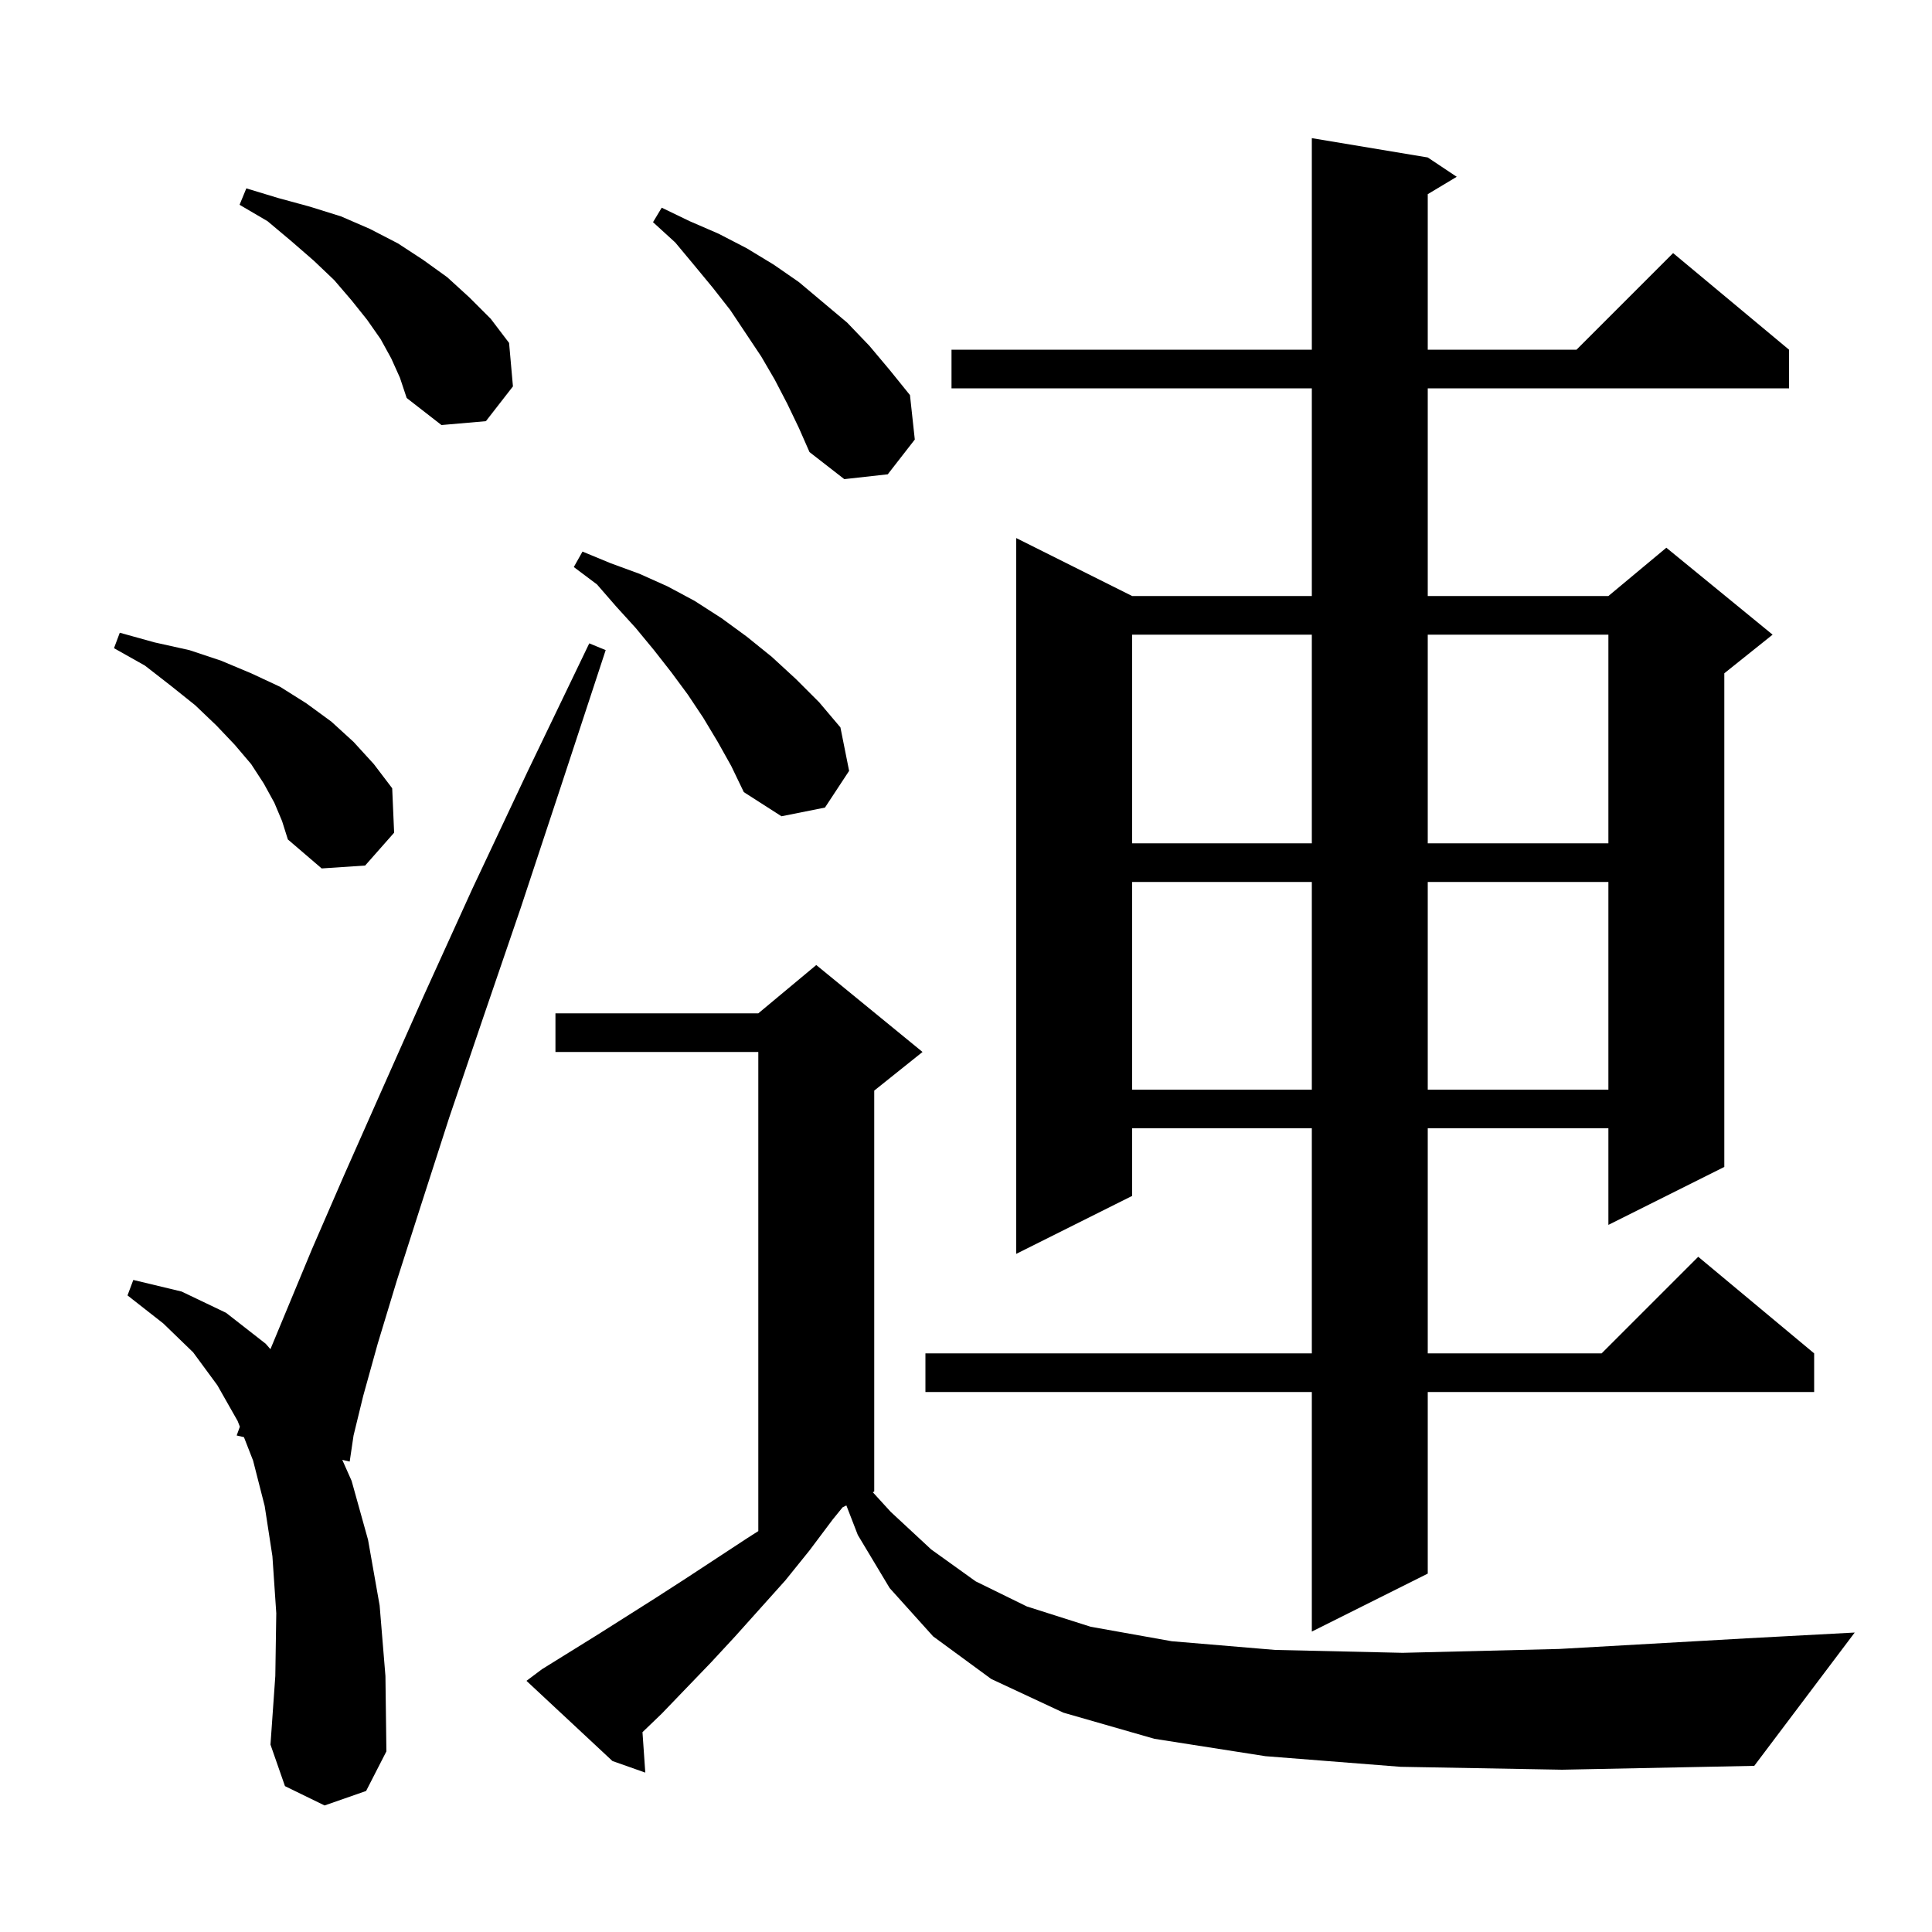 <svg xmlns="http://www.w3.org/2000/svg" xmlns:xlink="http://www.w3.org/1999/xlink" version="1.1" baseProfile="full" viewBox="0 0 200 200" width="200" height="200"><g fill="currentColor"><path d="M 145.0 182.9 L 131.0 181.8 L 119.5 180.0 L 110.1 177.3 L 102.6 173.8 L 96.6 169.4 L 92.1 164.4 L 88.8 158.9 L 87.616 155.842 L 87.226 156.037 L 86.2 157.3 L 83.8 160.5 L 81.3 163.6 L 76.1 169.4 L 73.6 172.1 L 71.0 174.8 L 68.5 177.4 L 66.509 179.314 L 66.8 183.5 L 63.4 182.3 L 54.5 174.0 L 56.1 172.8 L 61.9 169.2 L 67.9 165.4 L 71.0 163.4 L 77.4 159.2 L 78.5 158.5 L 78.5 108.9 L 57.5 108.9 L 57.5 104.9 L 78.5 104.9 L 84.5 99.9 L 95.5 108.9 L 90.5 112.9 L 90.5 154.4 L 90.351 154.475 L 92.2 156.5 L 96.4 160.4 L 101.0 163.7 L 106.3 166.3 L 112.9 168.4 L 121.3 169.9 L 132.0 170.8 L 145.2 171.1 L 161.4 170.7 L 180.8 169.6 L 192.0 169.0 L 181.6 182.8 L 161.7 183.2 Z M 33.6 186.9 L 29.5 184.9 L 28.0 180.6 L 28.5 173.5 L 28.6 167.0 L 28.2 161.1 L 27.4 155.9 L 26.2 151.2 L 25.253 148.774 L 24.5 148.6 L 24.831 147.691 L 24.6 147.1 L 22.5 143.4 L 20.0 140.0 L 16.9 137.0 L 13.2 134.1 L 13.8 132.5 L 18.8 133.7 L 23.4 135.9 L 27.5 139.1 L 27.995 139.666 L 29.6 135.8 L 32.3 129.3 L 35.6 121.7 L 39.5 112.9 L 43.9 103.0 L 48.9 92.0 L 54.6 79.9 L 61.0 66.6 L 62.7 67.3 L 58.1 81.3 L 53.9 94.0 L 50.0 105.4 L 46.5 115.7 L 43.6 124.7 L 41.1 132.5 L 39.1 139.1 L 37.6 144.5 L 36.6 148.6 L 36.2 151.3 L 35.432 151.123 L 36.4 153.3 L 38.1 159.4 L 39.3 166.2 L 39.9 173.5 L 40.0 181.3 L 37.9 185.4 Z M 147.8 16.3 L 150.8 18.3 L 147.8 20.1 L 147.8 36.2 L 163.2 36.2 L 173.2 26.2 L 185.2 36.2 L 185.2 40.2 L 147.8 40.2 L 147.8 61.7 L 166.5 61.7 L 172.5 56.7 L 183.5 65.7 L 178.5 69.7 L 178.5 120.8 L 166.5 126.8 L 166.5 116.8 L 147.8 116.8 L 147.8 140.1 L 165.8 140.1 L 175.8 130.1 L 187.8 140.1 L 187.8 144.1 L 147.8 144.1 L 147.8 162.9 L 135.8 168.9 L 135.8 144.1 L 95.8 144.1 L 95.8 140.1 L 135.8 140.1 L 135.8 116.8 L 117.2 116.8 L 117.2 123.8 L 105.2 129.8 L 105.2 55.7 L 117.2 61.7 L 135.8 61.7 L 135.8 40.2 L 98.5 40.2 L 98.5 36.2 L 135.8 36.2 L 135.8 14.3 Z M 117.2 91.3 L 117.2 112.8 L 135.8 112.8 L 135.8 91.3 Z M 147.8 91.3 L 147.8 112.8 L 166.5 112.8 L 166.5 91.3 Z M 28.4 83.1 L 27.3 81.1 L 26.0 79.1 L 24.3 77.1 L 22.4 75.1 L 20.2 73.0 L 17.7 71.0 L 15.0 68.9 L 11.8 67.1 L 12.4 65.5 L 16.0 66.5 L 19.6 67.3 L 22.9 68.4 L 26.0 69.7 L 29.0 71.1 L 31.7 72.8 L 34.3 74.7 L 36.6 76.8 L 38.7 79.1 L 40.6 81.6 L 40.8 86.2 L 37.8 89.6 L 33.3 89.9 L 29.8 86.9 L 29.2 85.0 Z M 117.2 65.7 L 117.2 87.3 L 135.8 87.3 L 135.8 65.7 Z M 147.8 65.7 L 147.8 87.3 L 166.5 87.3 L 166.5 65.7 Z M 74.3 76.8 L 72.8 74.3 L 71.2 71.9 L 69.5 69.6 L 67.7 67.3 L 65.8 65.0 L 63.8 62.8 L 61.8 60.5 L 59.4 58.7 L 60.3 57.1 L 63.2 58.3 L 66.2 59.4 L 69.1 60.7 L 71.9 62.2 L 74.7 64.0 L 77.3 65.9 L 79.9 68.0 L 82.4 70.3 L 84.8 72.7 L 87.0 75.3 L 87.9 79.8 L 85.4 83.6 L 80.9 84.5 L 77.0 82.0 L 75.7 79.3 Z M 81.5 41.8 L 80.2 39.3 L 78.8 36.9 L 75.6 32.1 L 73.8 29.8 L 71.9 27.5 L 69.9 25.1 L 67.6 23.0 L 68.5 21.5 L 71.4 22.9 L 74.4 24.2 L 77.3 25.7 L 80.1 27.4 L 82.7 29.2 L 87.7 33.4 L 90.0 35.8 L 92.1 38.3 L 94.2 40.9 L 94.7 45.5 L 91.9 49.1 L 87.4 49.6 L 83.8 46.8 L 82.7 44.3 Z M 40.5 37.1 L 39.4 35.1 L 38.0 33.1 L 36.4 31.1 L 34.6 29.0 L 32.5 27.0 L 30.2 25.0 L 27.7 22.9 L 24.8 21.2 L 25.5 19.5 L 28.8 20.5 L 32.1 21.4 L 35.3 22.4 L 38.3 23.7 L 41.2 25.2 L 43.8 26.9 L 46.3 28.7 L 48.6 30.8 L 50.8 33.0 L 52.7 35.5 L 53.1 40.0 L 50.3 43.6 L 45.7 44.0 L 42.1 41.2 L 41.4 39.1 Z "/></g></svg>